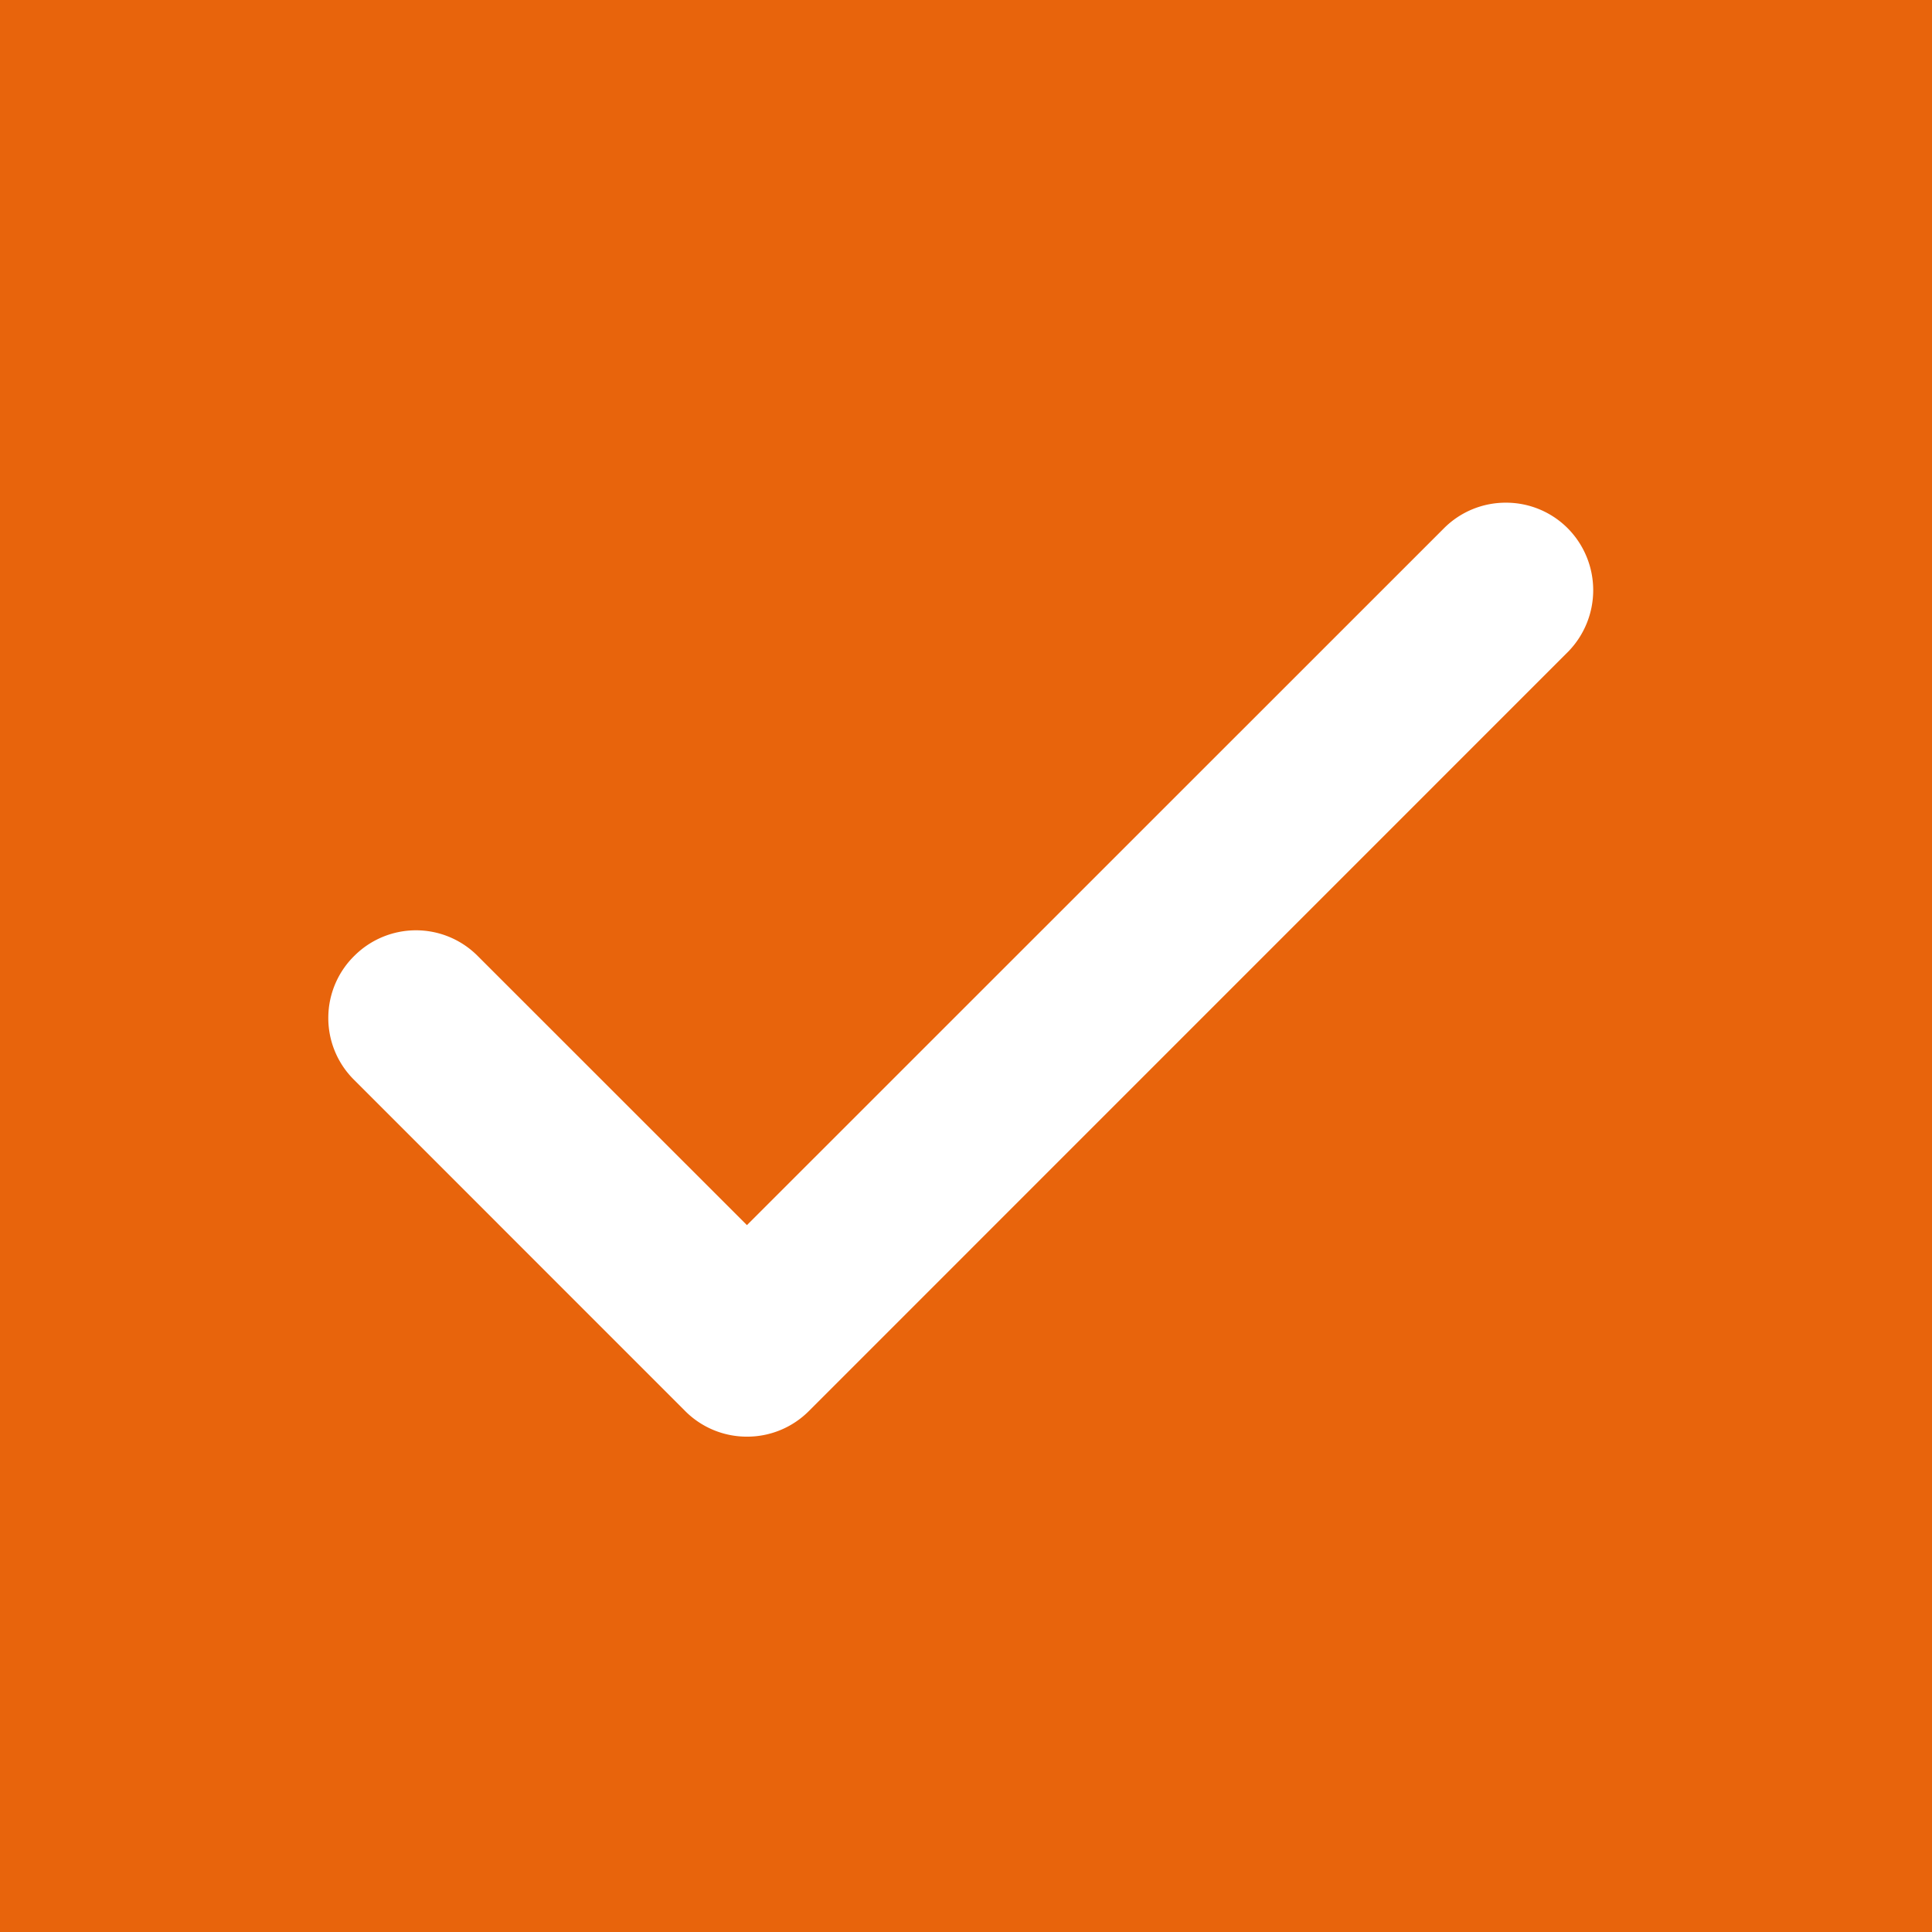 <svg xmlns="http://www.w3.org/2000/svg" width="23.191" height="23.192" viewBox="0 0 23.191 23.192">
  <path id="中マド_1" data-name="中マド 1" d="M-2180.809,29.192H-2204V6h23.191V29.192Zm-18.2-12.025a1.047,1.047,0,0,0-.731.3,1.044,1.044,0,0,0-.319.738,1.043,1.043,0,0,0,.3.748l3.983,3.984a1.044,1.044,0,0,0,.743.308,1.045,1.045,0,0,0,.743-.308l9.116-9.117a1.056,1.056,0,0,0,0-1.471,1.044,1.044,0,0,0-.75-.315,1.046,1.046,0,0,0-.736.3l-8.374,8.372-3.241-3.24A1.045,1.045,0,0,0-2199.007,17.167Z" transform="translate(2204 -6)" fill="#e8640c"/>
</svg>

